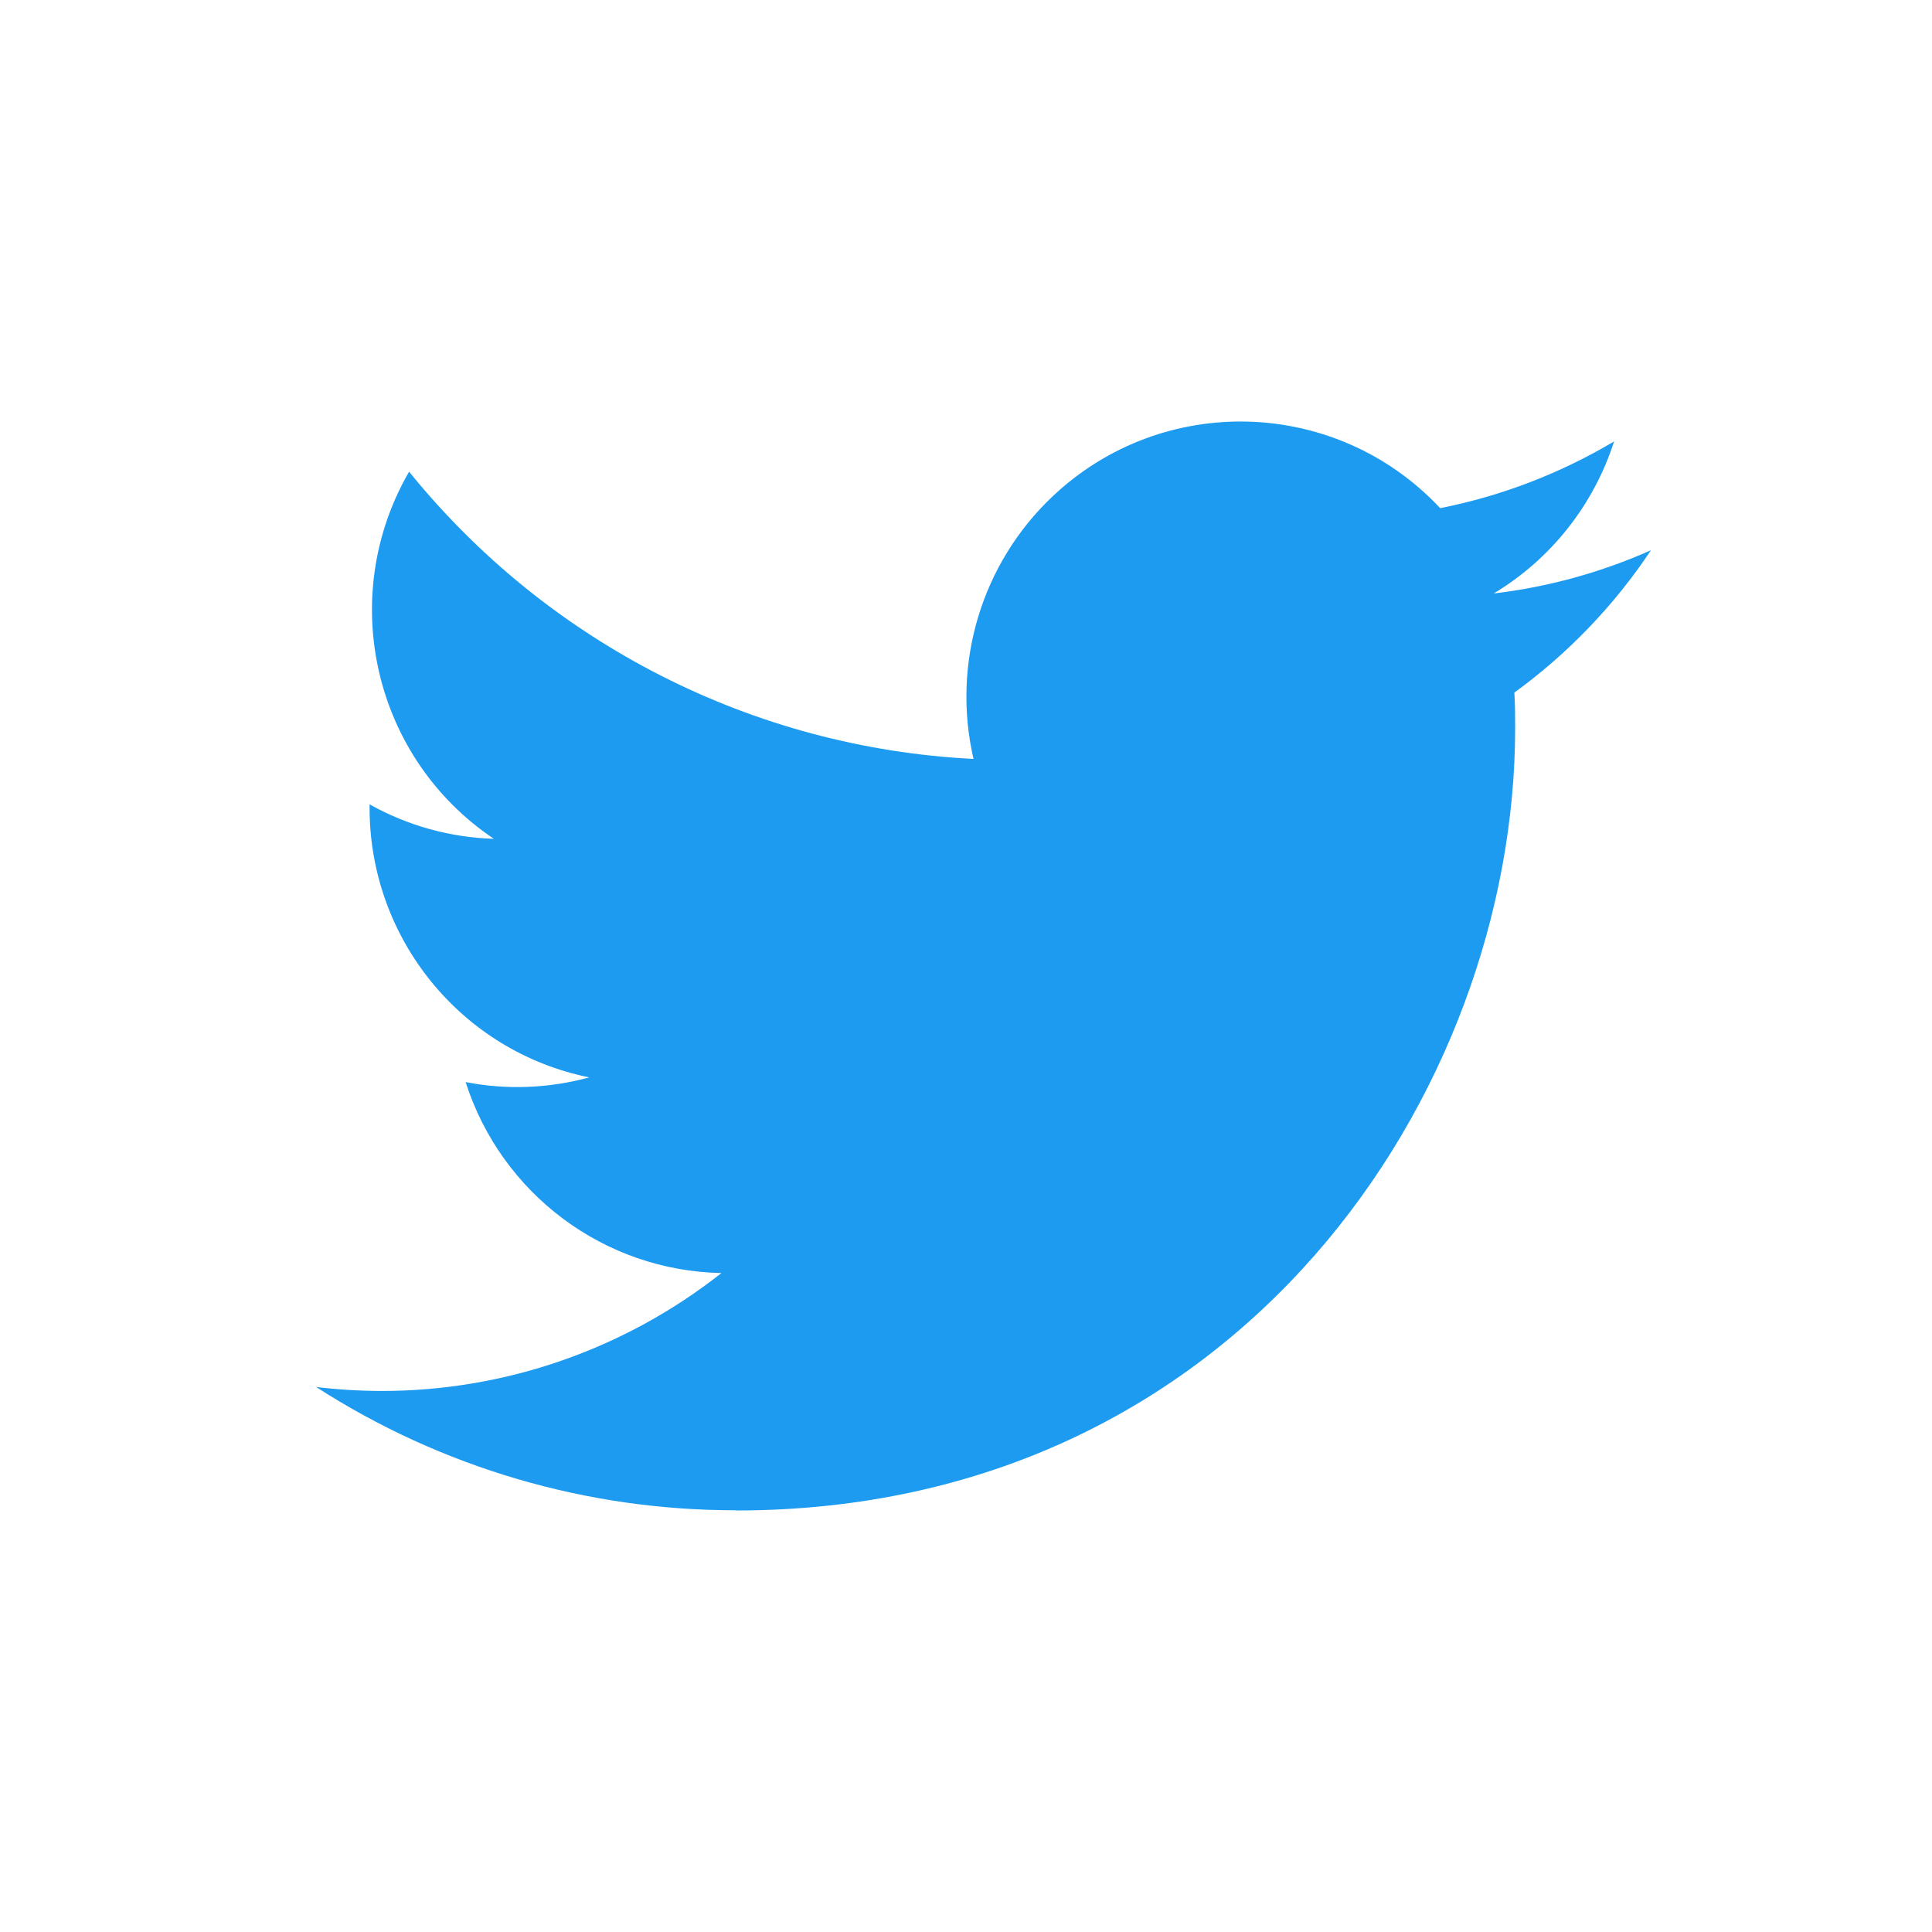 <svg width="55" height="55" viewBox="0 0 55 55" fill="none" xmlns="http://www.w3.org/2000/svg">
<path d="M43.11 19.717C43.133 20.054 43.133 20.39 43.133 20.73C43.133 31.072 35.291 43 20.95 43V42.994C16.714 43 12.566 41.782 9 39.485C9.616 39.559 10.235 39.596 10.856 39.598C14.366 39.601 17.776 38.419 20.538 36.241C17.202 36.177 14.277 33.993 13.255 30.805C14.423 31.032 15.627 30.985 16.774 30.671C13.137 29.933 10.521 26.724 10.521 22.998V22.899C11.604 23.505 12.818 23.842 14.059 23.879C10.633 21.58 9.577 17.005 11.646 13.428C15.604 18.318 21.444 21.291 27.714 21.605C27.085 18.887 27.944 16.038 29.969 14.127C33.109 11.164 38.048 11.315 40.999 14.466C42.745 14.121 44.419 13.477 45.95 12.566C45.368 14.378 44.15 15.917 42.523 16.895C44.068 16.712 45.578 16.297 47 15.663C45.953 17.238 44.635 18.609 43.11 19.717Z" fill="#1D9BF0"/>
</svg>
